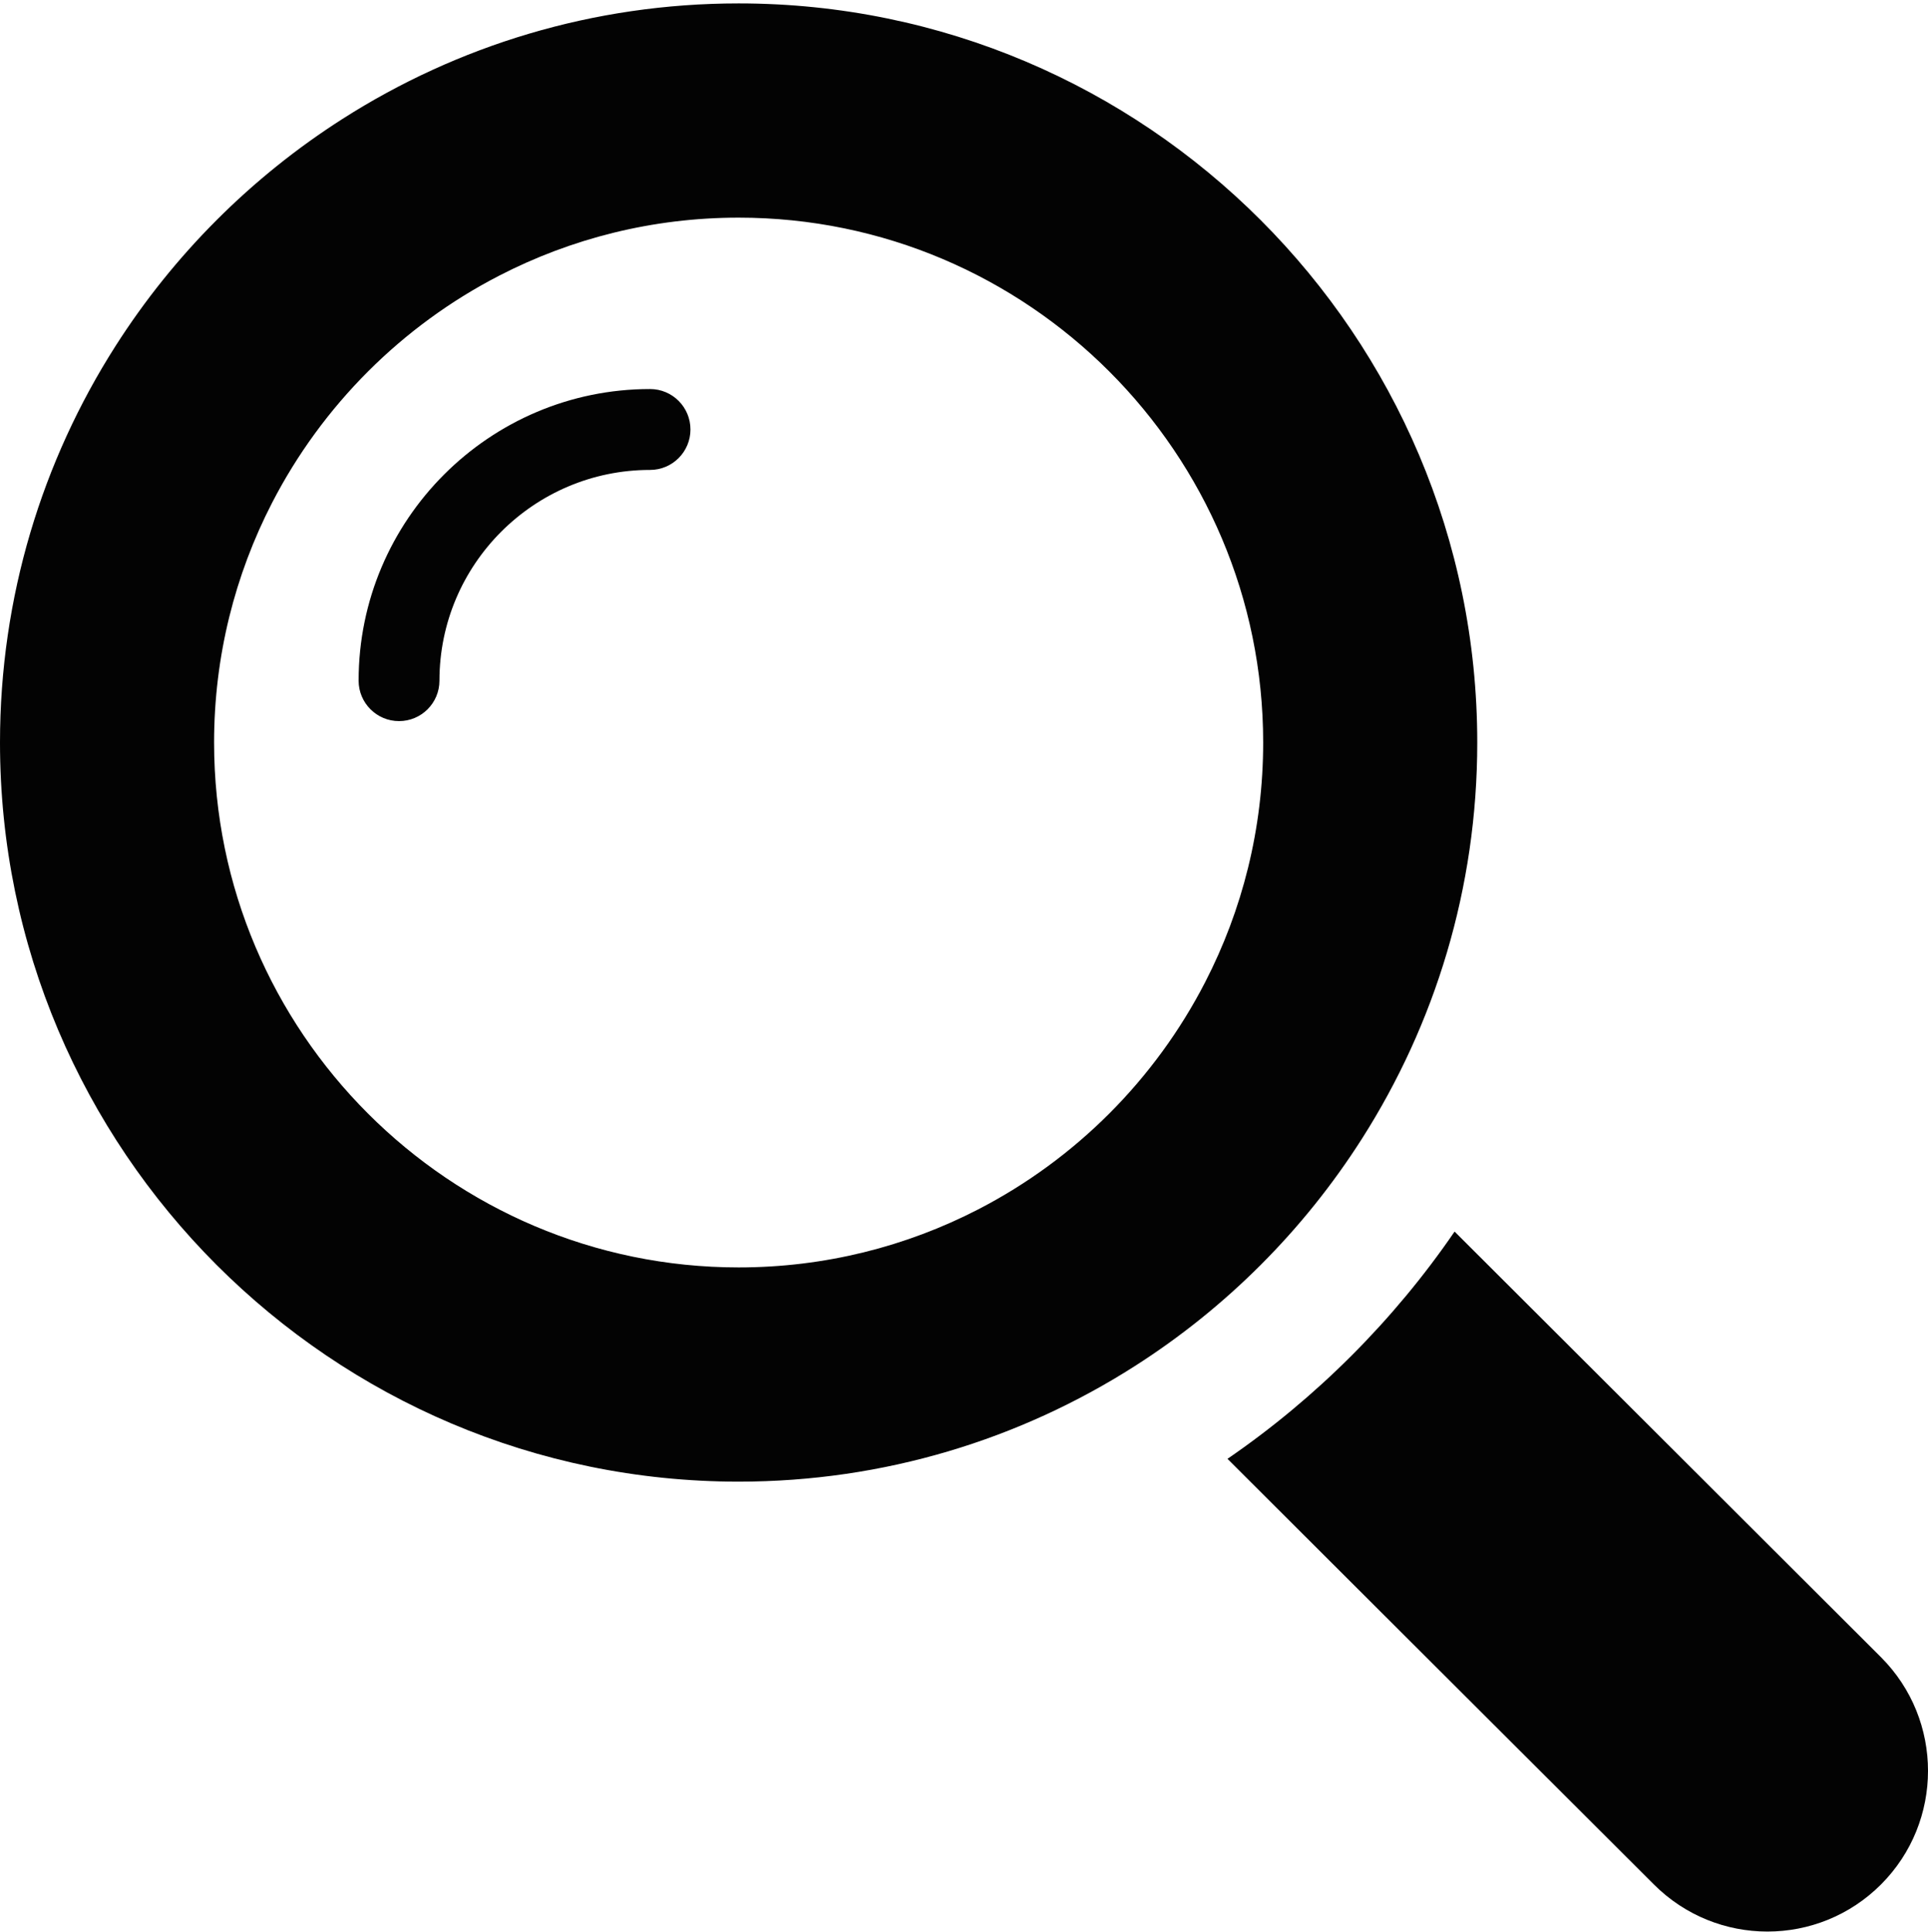 <svg xmlns="http://www.w3.org/2000/svg" fill="none" viewBox="0 0 512 513" height="513" width="512">
<g clip-path="url(#clip0_973_1074)">
<path fill="#030303" d="M172.626 103.306C129.952 103.306 95.234 138.045 95.234 180.744C95.234 186.676 100.04 191.484 105.967 191.484C111.895 191.484 116.7 186.676 116.7 180.744C116.7 149.888 141.788 124.785 172.626 124.785C178.554 124.785 183.359 119.977 183.359 114.045C183.359 108.114 178.554 103.306 172.626 103.306Z"></path>
<path fill="#030303" d="M361.657 302.417C381.059 271.981 392.302 235.871 392.302 197.173C392.302 88.942 304.318 0.906 196.151 0.906C157.475 0.906 121.386 12.156 90.969 31.569C66.734 47.029 46.11 67.665 30.659 91.914C11.257 122.35 0 158.474 0 197.173C0 305.39 87.998 393.439 196.151 393.439C234.827 393.439 270.93 382.175 301.348 362.762C325.582 347.302 346.206 326.666 361.657 302.417ZM259.758 321.148C240.683 330.99 219.05 336.551 196.151 336.551C119.354 336.551 56.855 274.016 56.855 197.173C56.855 174.261 62.413 152.615 72.249 133.529C85.567 107.673 106.732 86.51 132.572 73.198C151.647 63.356 173.266 57.795 196.15 57.795C272.962 57.795 335.446 120.316 335.446 197.173C335.446 220.071 329.888 241.703 320.052 260.789C306.749 286.645 285.598 307.822 259.758 321.148Z"></path>
<path fill="#030303" d="M499.519 440.06L386.278 327.036C370.159 350.588 349.507 371.238 325.969 387.381L439.21 500.405C447.539 508.739 458.456 512.906 469.358 512.906C480.274 512.906 491.191 508.739 499.52 500.405C516.164 483.736 516.164 456.728 499.519 440.06Z"></path>
</g>
<defs>
<clipPath id="clip0_973_1074">
<rect transform="translate(0 0.906)" fill="white" height="512" width="512"></rect>
</clipPath>
</defs>
</svg>
